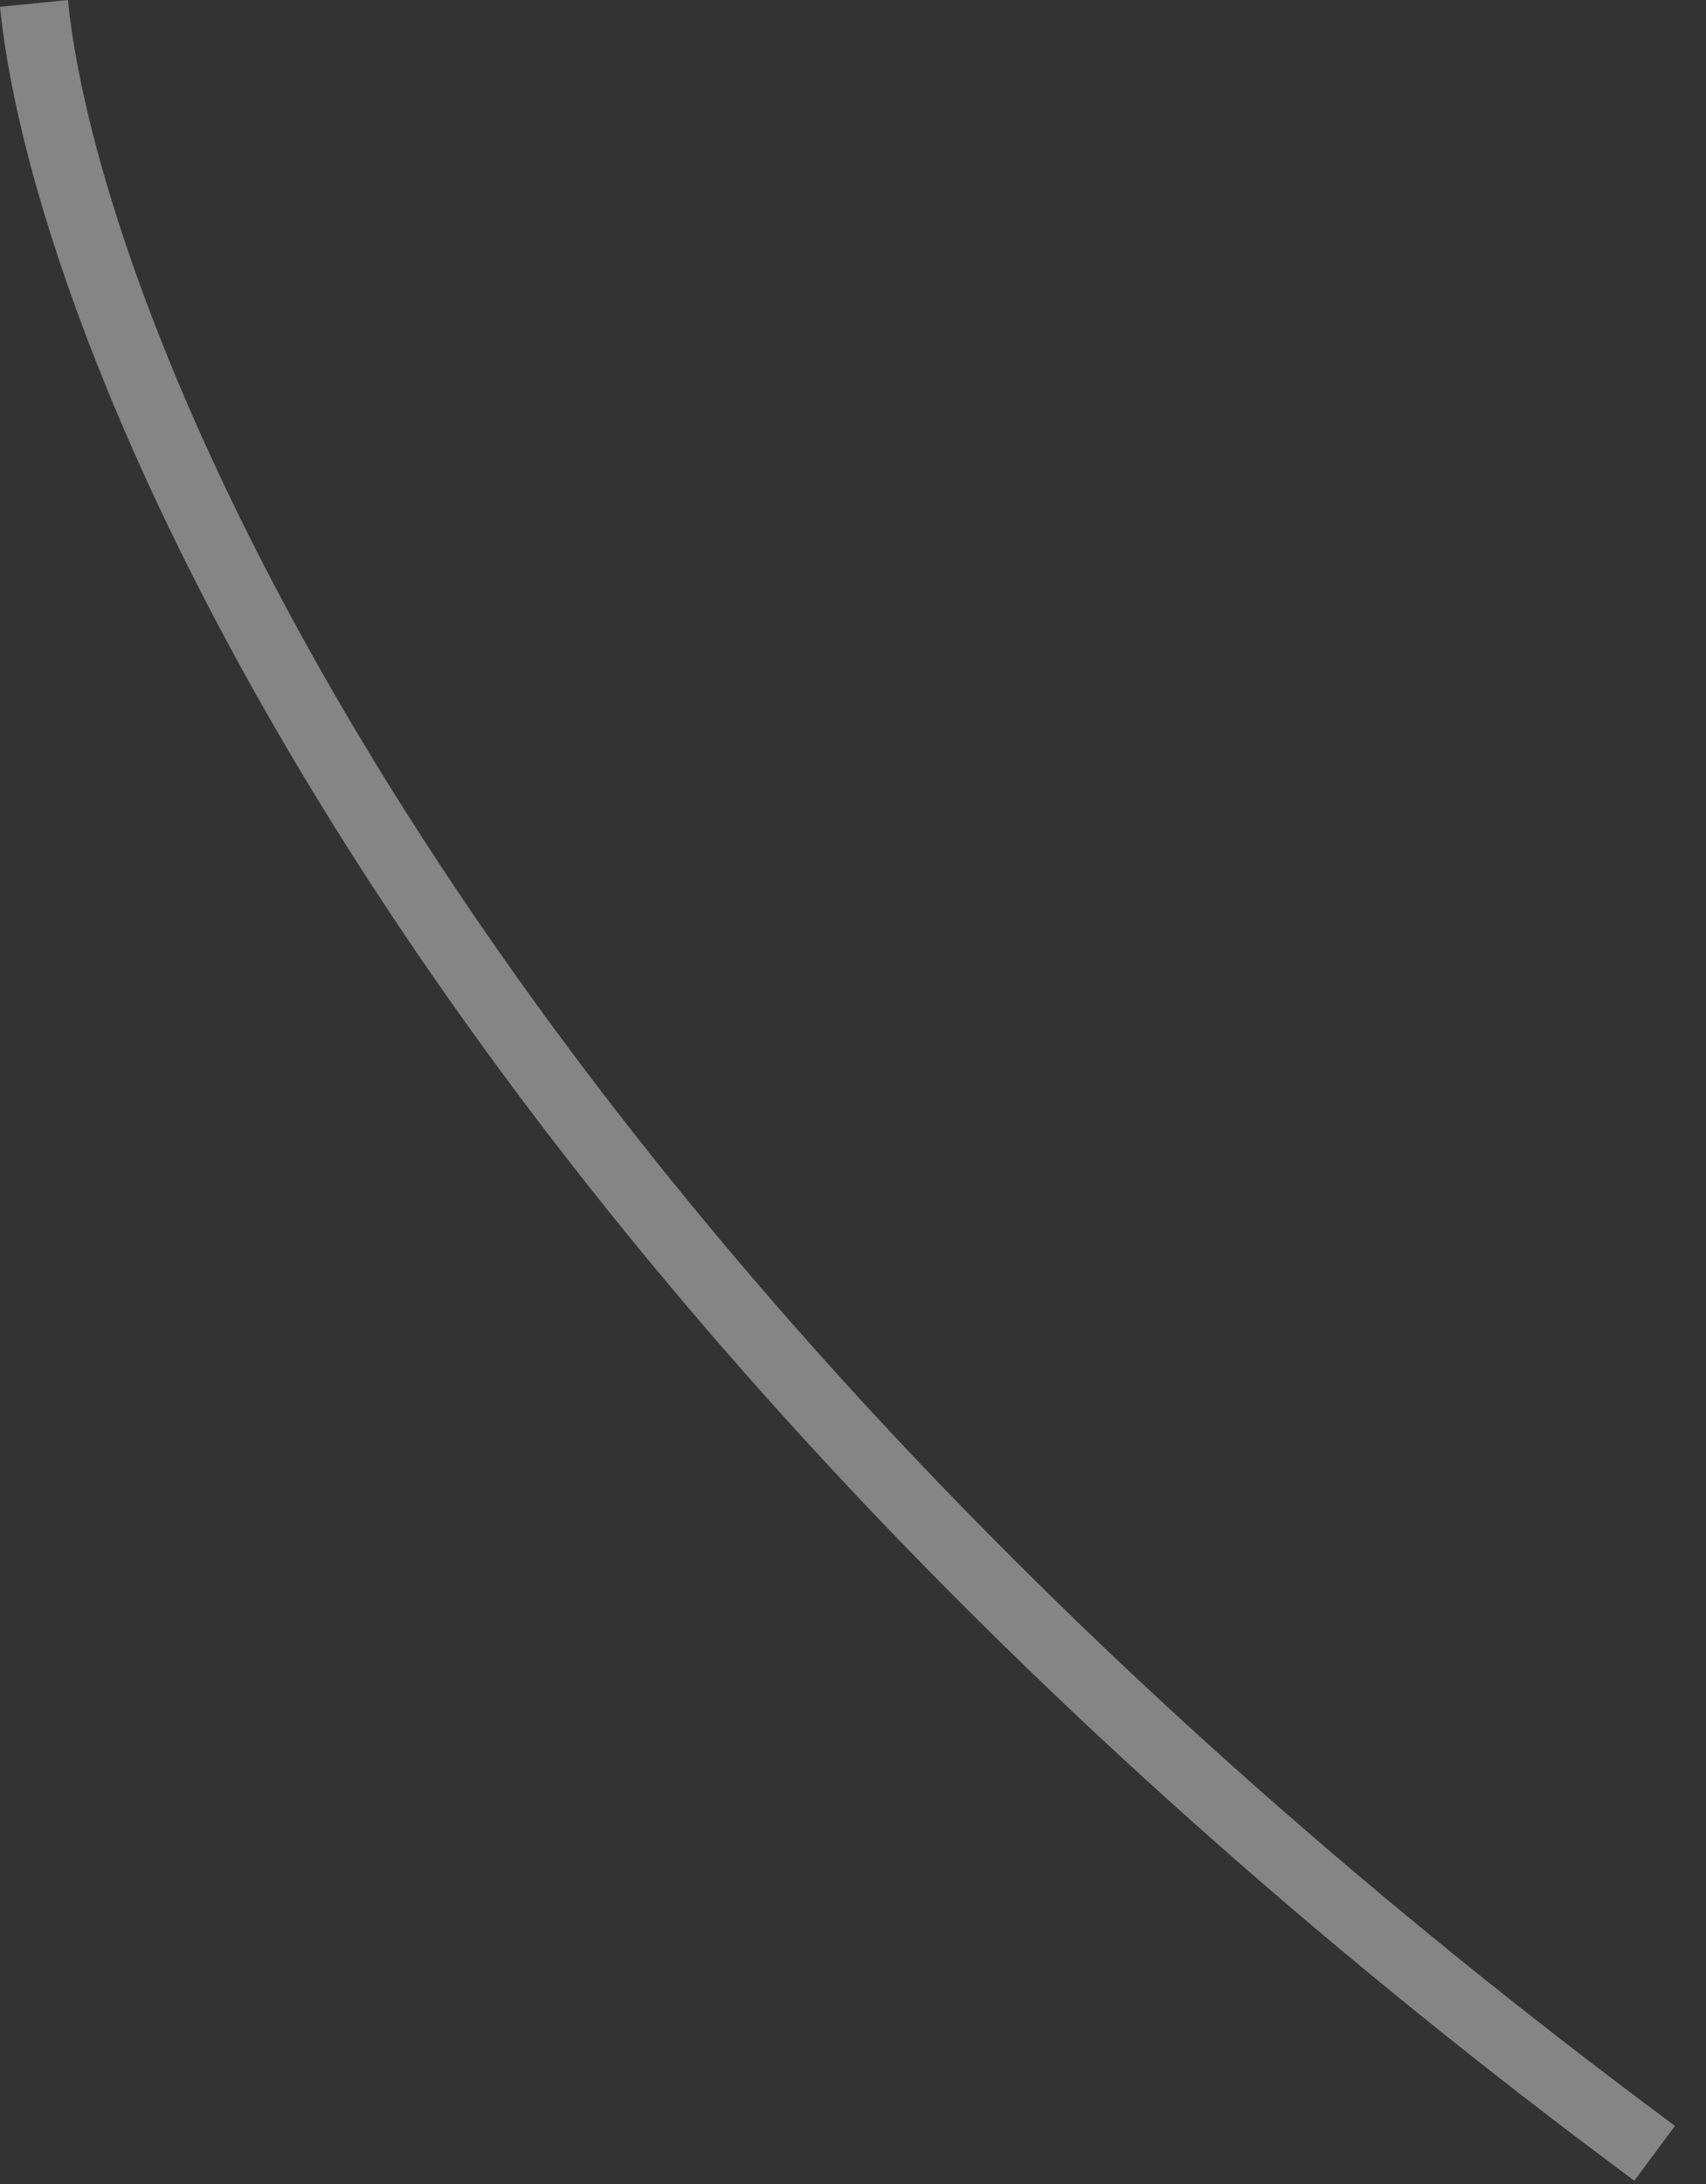 <svg width="50" height="64" viewBox="0 0 50 64" fill="none" xmlns="http://www.w3.org/2000/svg">
<rect x="0" y="0" width="50" height="64" fill="#333333" stroke="none"/>
<path d="M0.995 0.1C1.995 10.1 12.895 36.7 48.495 63.1" stroke="white" stroke-opacity="0.4" stroke-width="2"/>
</svg>
